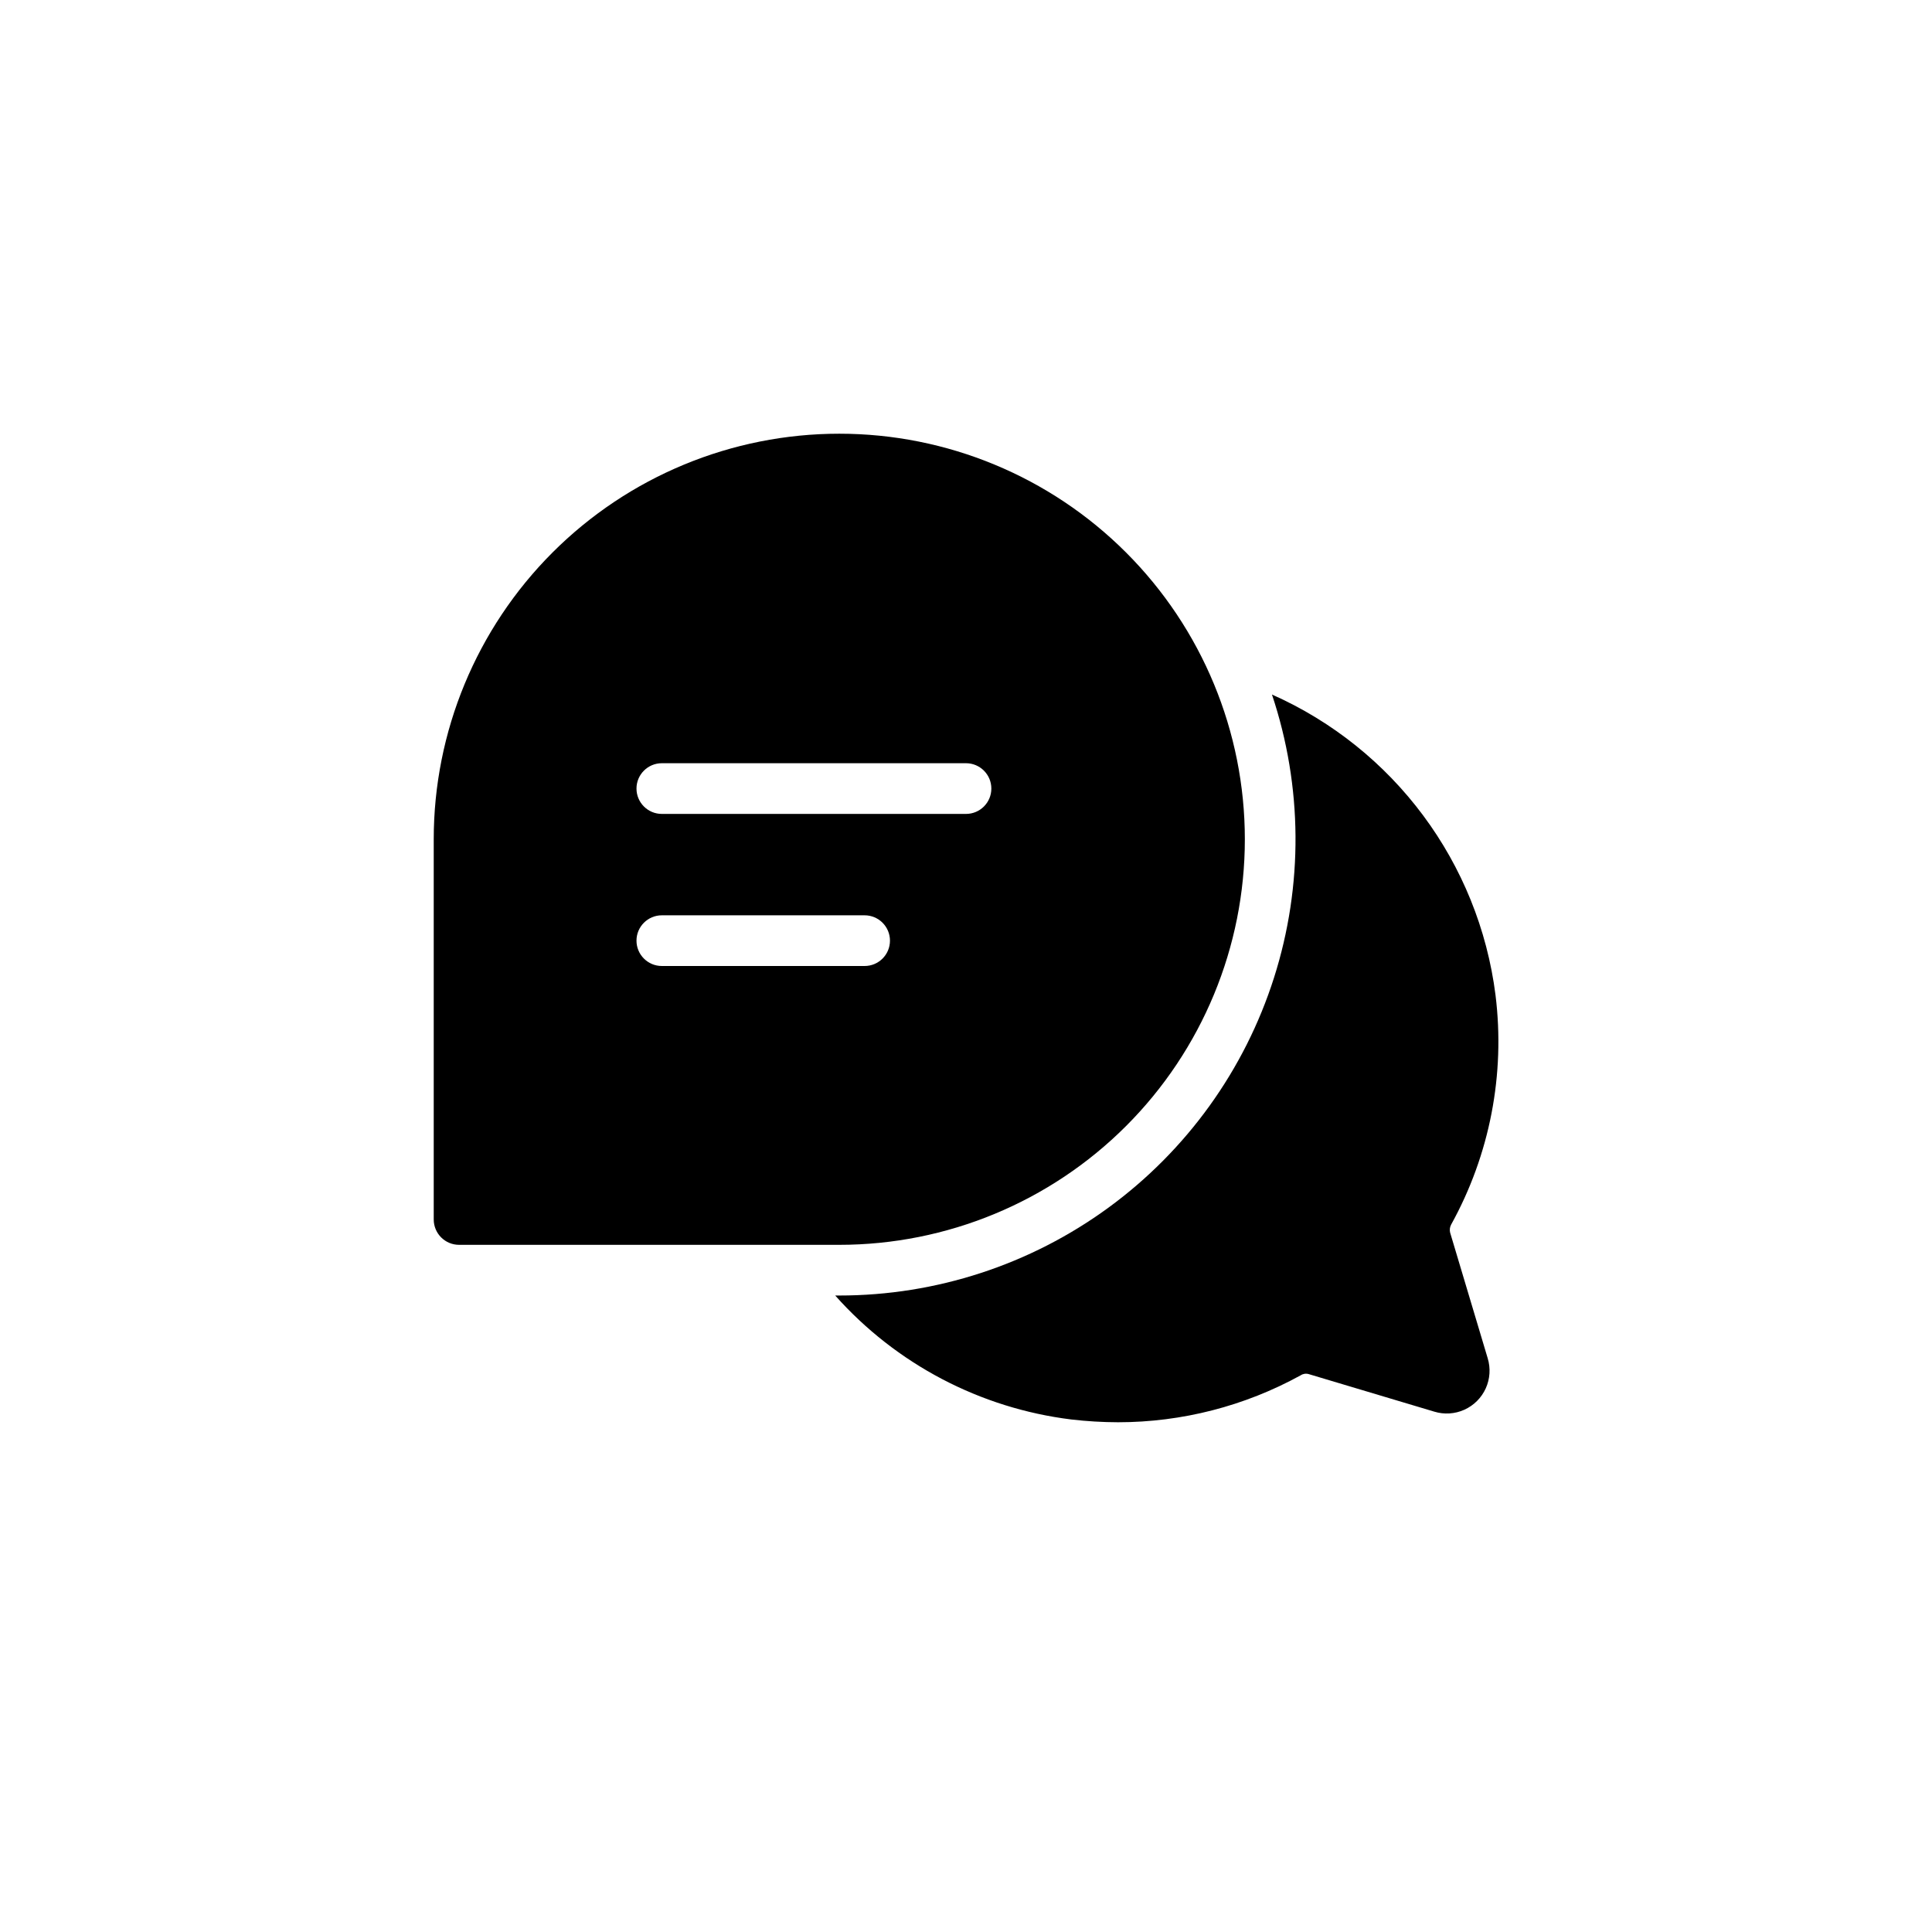 <?xml version="1.0" encoding="UTF-8"?>
<svg width="752pt" height="752pt" version="1.1" viewBox="0 0 752 752" xmlns="http://www.w3.org/2000/svg">
 <g>
  <path d="m582.11 387.35c-6.531-51.547-39.535-95.926-87.023-117.02 11.953 35.734 12.23 74.34 0.797 110.24-11.438 35.902-33.996 67.234-64.414 89.469s-67.121 34.219-104.8 34.219h-1.582c23.75 26.699 56.398 43.848 91.855 48.246 6.059 0.707 12.152 1.07 18.254 1.086 24.836-0.008 49.27-6.285 71.035-18.254 0.926-0.629 2.086-0.809 3.16-0.492l48.84 14.602h-0.004c3.879 1.195 8.059 0.934 11.754-0.734 3.699-1.672 6.66-4.633 8.328-8.328 1.668-3.699 1.93-7.879 0.738-11.754l-14.605-48.84c-0.262-1.062-0.121-2.188 0.398-3.156 15.043-27.191 21.086-58.449 17.266-89.289z"/>
  <path d="m178.68 484.53h148c41.867 0 82.02-16.633 111.62-46.238 29.605-29.602 46.238-69.754 46.238-111.62s-16.633-82.02-46.238-111.62c-29.602-29.605-69.754-46.238-111.62-46.238s-82.02 16.633-111.62 46.238-46.238 69.758-46.238 111.62v147.99c0 2.617 1.039 5.125 2.891 6.977 1.852 1.852 4.359 2.891 6.977 2.891zm78.93-187.46h118.39c5.449 0 9.867 4.418 9.867 9.867s-4.418 9.867-9.867 9.867h-118.39c-5.449 0-9.867-4.418-9.867-9.867s4.418-9.867 9.867-9.867zm0 59.199h78.93c5.449 0 9.867 4.418 9.867 9.867s-4.418 9.863-9.867 9.863h-78.93c-5.449 0-9.867-4.414-9.867-9.863s4.418-9.867 9.867-9.867z"/>
 </g>
</svg>
